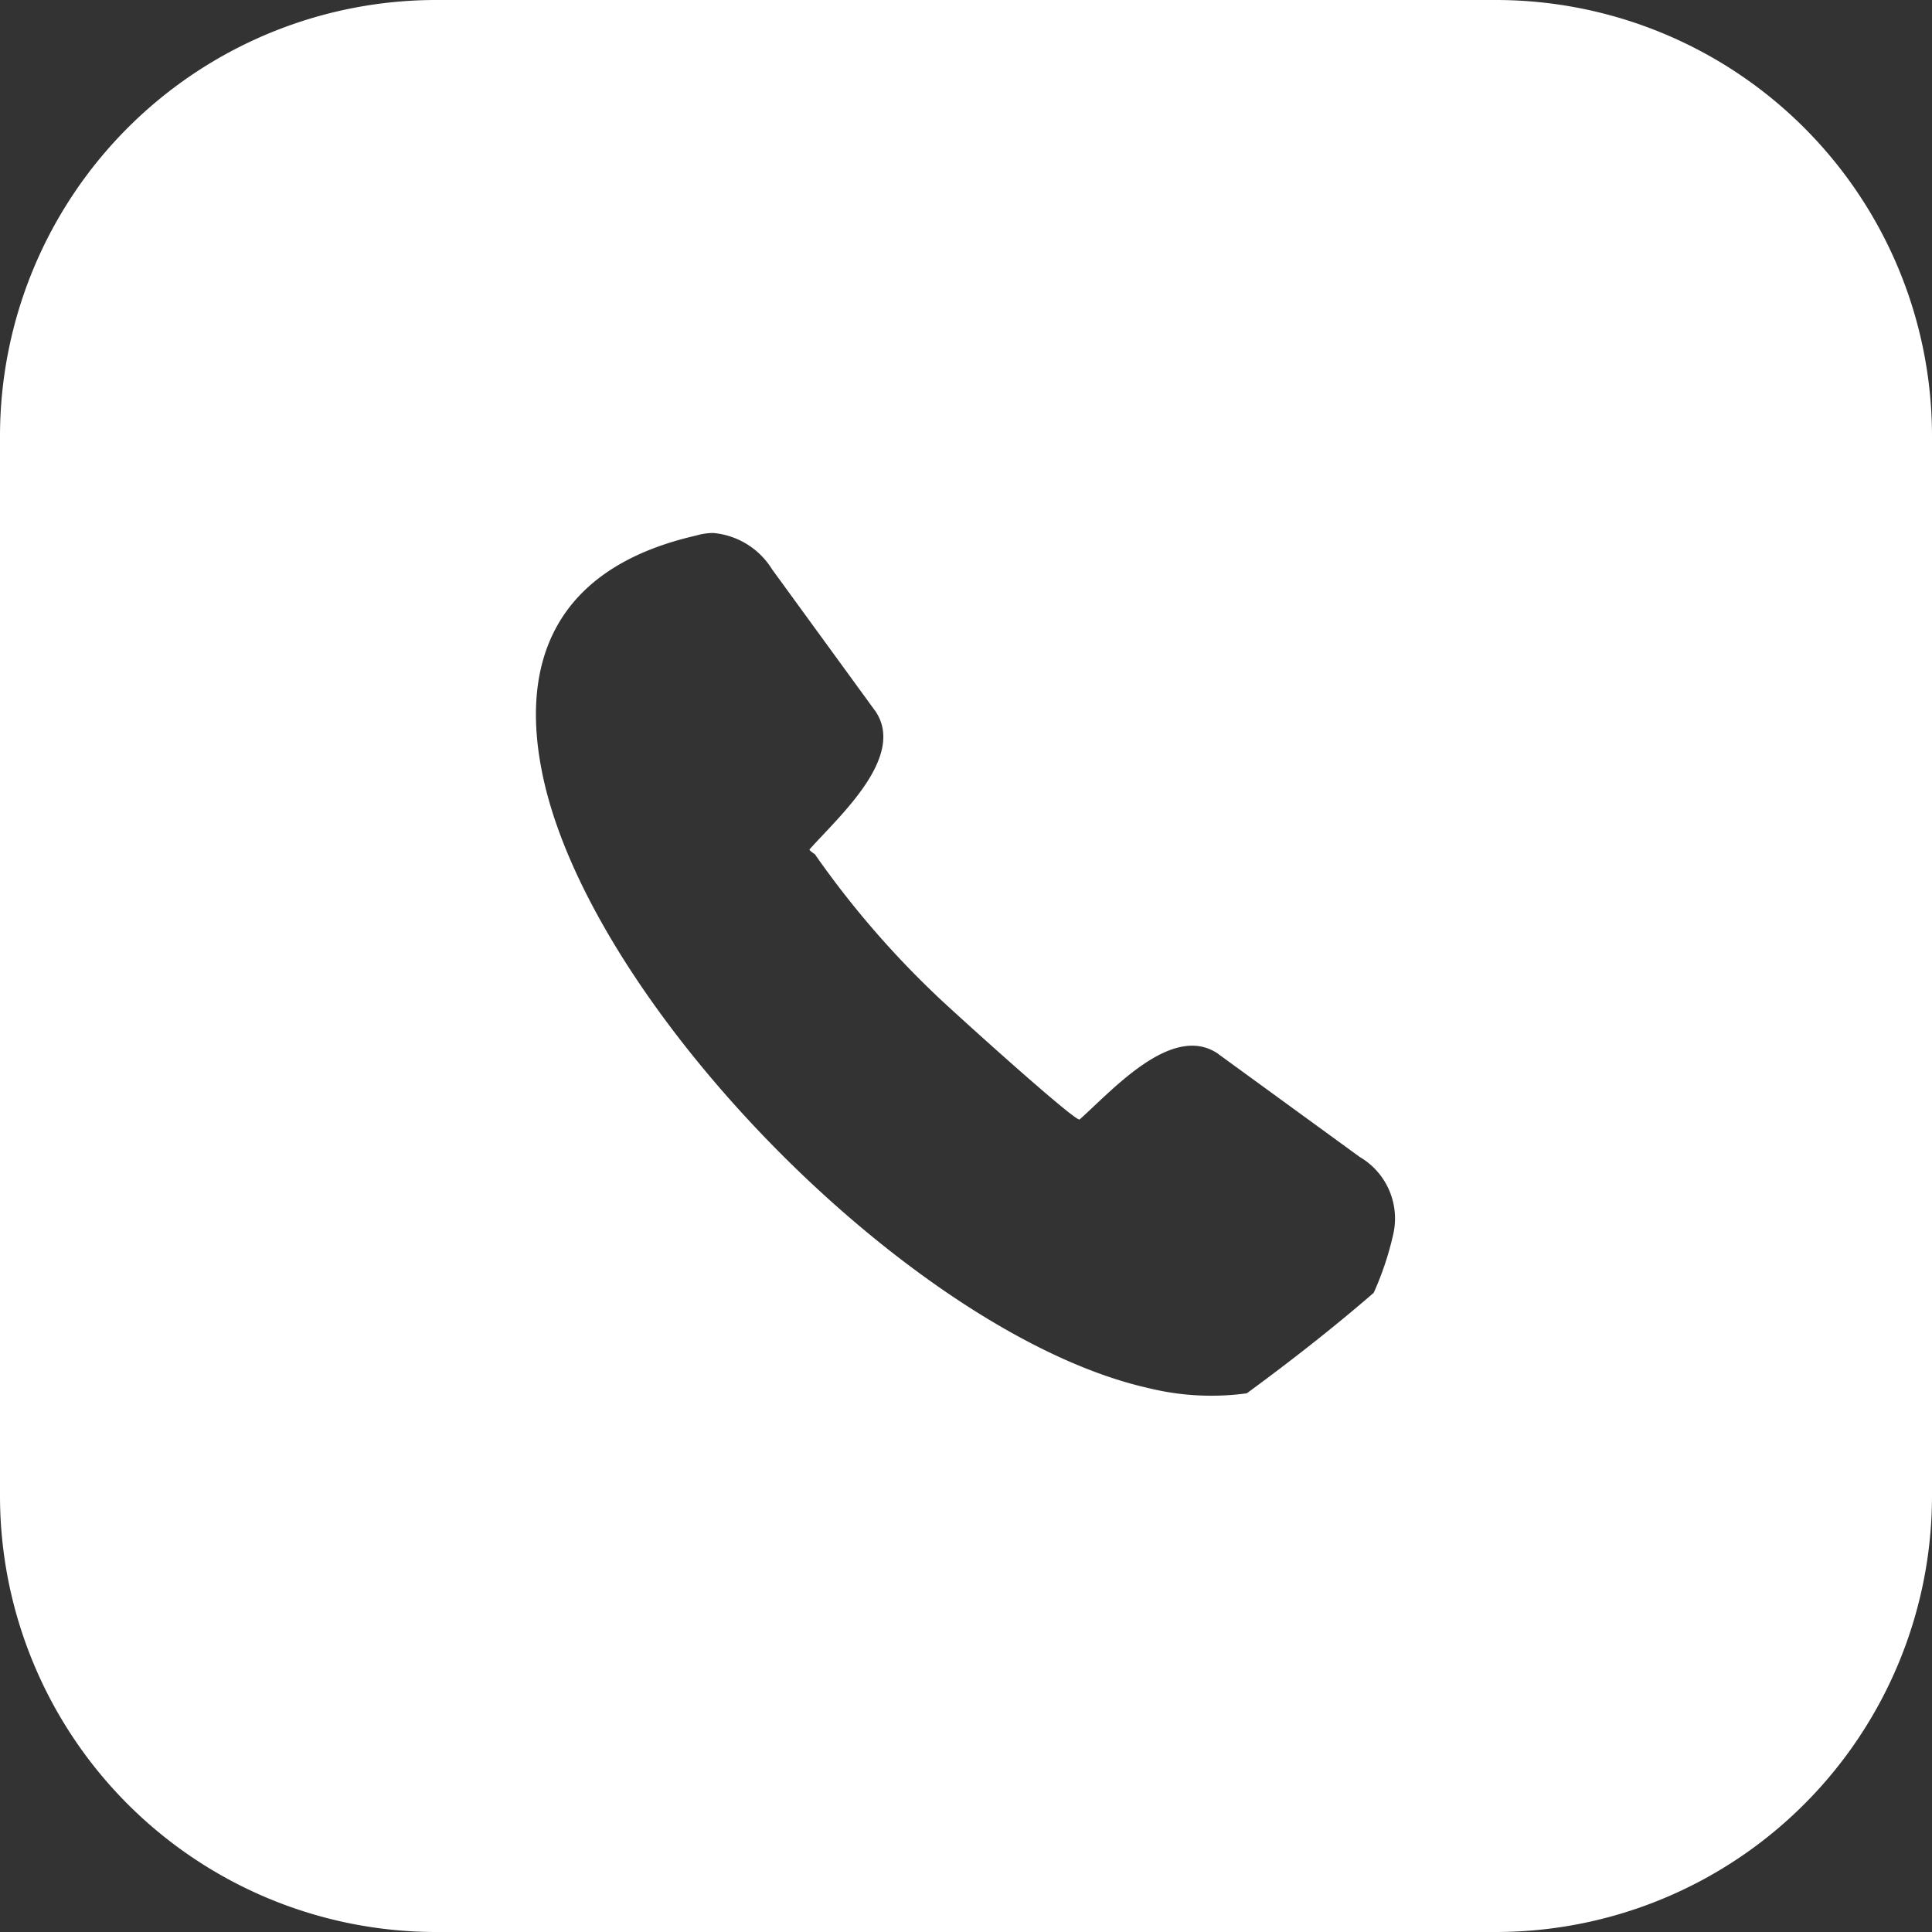<svg xmlns="http://www.w3.org/2000/svg" width="55.412" height="55.412" viewBox="0 0 55.412 55.412">
  <rect x="0" y="0" width="55.412" height="55.412" fill="#333333" stroke="none"/>
  <path id="icon-tel-normal" d="M27.706,55.412H12.485A12.513,12.513,0,0,1,0,42.926V12.485A12.513,12.513,0,0,1,12.485,0H42.926A12.513,12.513,0,0,1,55.412,12.485V42.926A12.513,12.513,0,0,1,42.926,55.412ZM19.968,15.36c-4.051.923-5.13,3.646-4.371,7.023.748,3.328,3.434,7.321,6.743,10.651s7.282,6.033,10.6,6.778a7.541,7.541,0,0,0,2.819.15c1.252-.917,2.5-1.895,3.64-2.882a8.753,8.753,0,0,0,.57-1.721A2.045,2.045,0,0,0,39,33.184l-4.048-2.947-.019-.016c-1.311-.892-3.028,1.049-3.95,1.87l-.017.016c-.106.1-3.857-3.3-4.152-3.595a26.484,26.484,0,0,1-3.389-3.935l-.052-.076s-.178-.115-.153-.142l.016-.016c.821-.923,2.762-2.64,1.869-3.95l-.016-.02-2.947-4.047h0a2.21,2.21,0,0,0-1.684-1.039A1.717,1.717,0,0,0,19.968,15.36Z" fill="#fff"/>
</svg>
